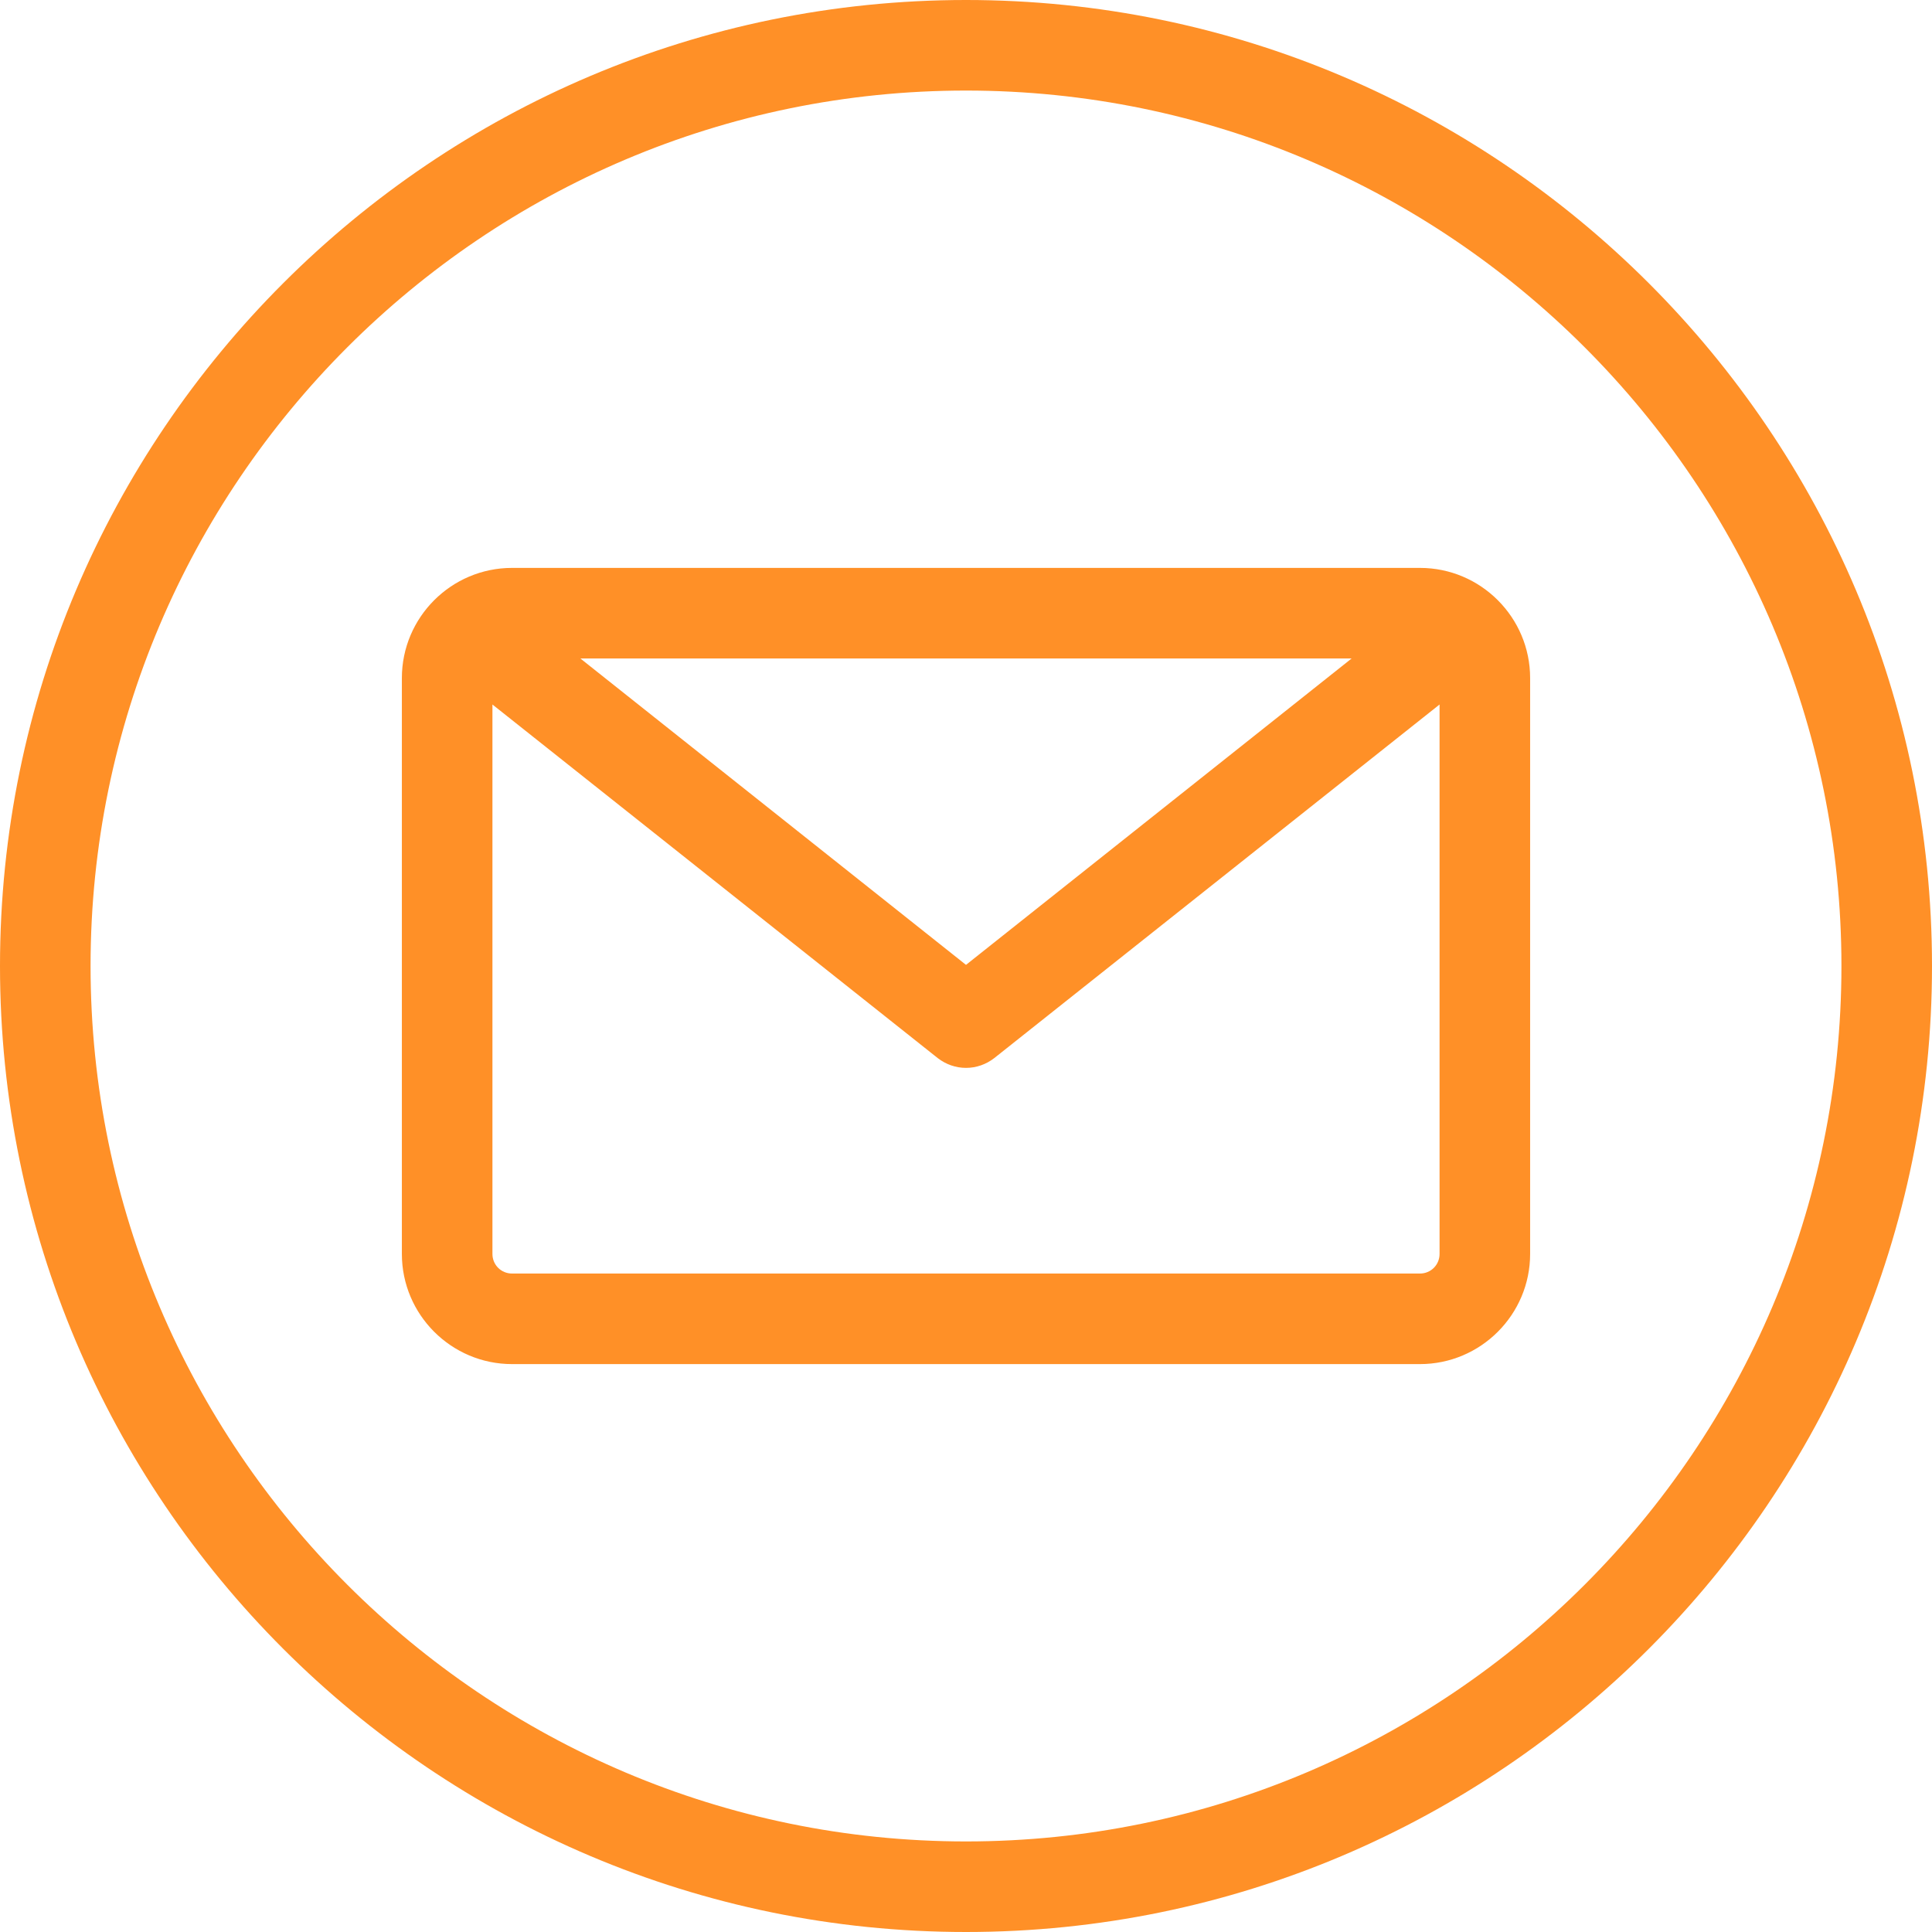 <?xml version="1.0" encoding="utf-8"?>
<!-- Generator: Adobe Illustrator 25.1.0, SVG Export Plug-In . SVG Version: 6.00 Build 0)  -->
<svg version="1.1" id="Layer_1" xmlns="http://www.w3.org/2000/svg" xmlns:xlink="http://www.w3.org/1999/xlink" x="0px" y="0px"
	 viewBox="0 0 512 512" style="enable-background:new 0 0 512 512;" xml:space="preserve">
<style type="text/css">
	.st0{fill:#FF9027;}
</style>
<path class="st0" d="M256,0C114.8,0,0,114.8,0,256s114.8,256,256,256s256-114.8,256-256S397.2,0,256,0z M256,488
	C128.1,488,24,383.9,24,256S128.1,24,256,24s232,104.1,232,232S383.9,488,256,488z M376.3,150.5H135.7c-16.1,0-29.2,13.1-29.2,29.2
	v152.6c0,16.1,13.1,29.2,29.2,29.2h240.6c16.1,0,29.2-13.1,29.2-29.2V179.7C405.5,163.6,392.4,150.5,376.3,150.5L376.3,150.5z
	 M358.2,174.5L256,255.7l-102.2-81.2H358.2z M376.3,337.5H135.7c-2.9,0-5.2-2.3-5.2-5.2V186.7l118,93.7c2.2,1.7,4.8,2.6,7.5,2.6
	c2.7,0,5.3-0.9,7.5-2.6l118-93.7v145.6C381.5,335.2,379.2,337.5,376.3,337.5L376.3,337.5z"/>
</svg>
